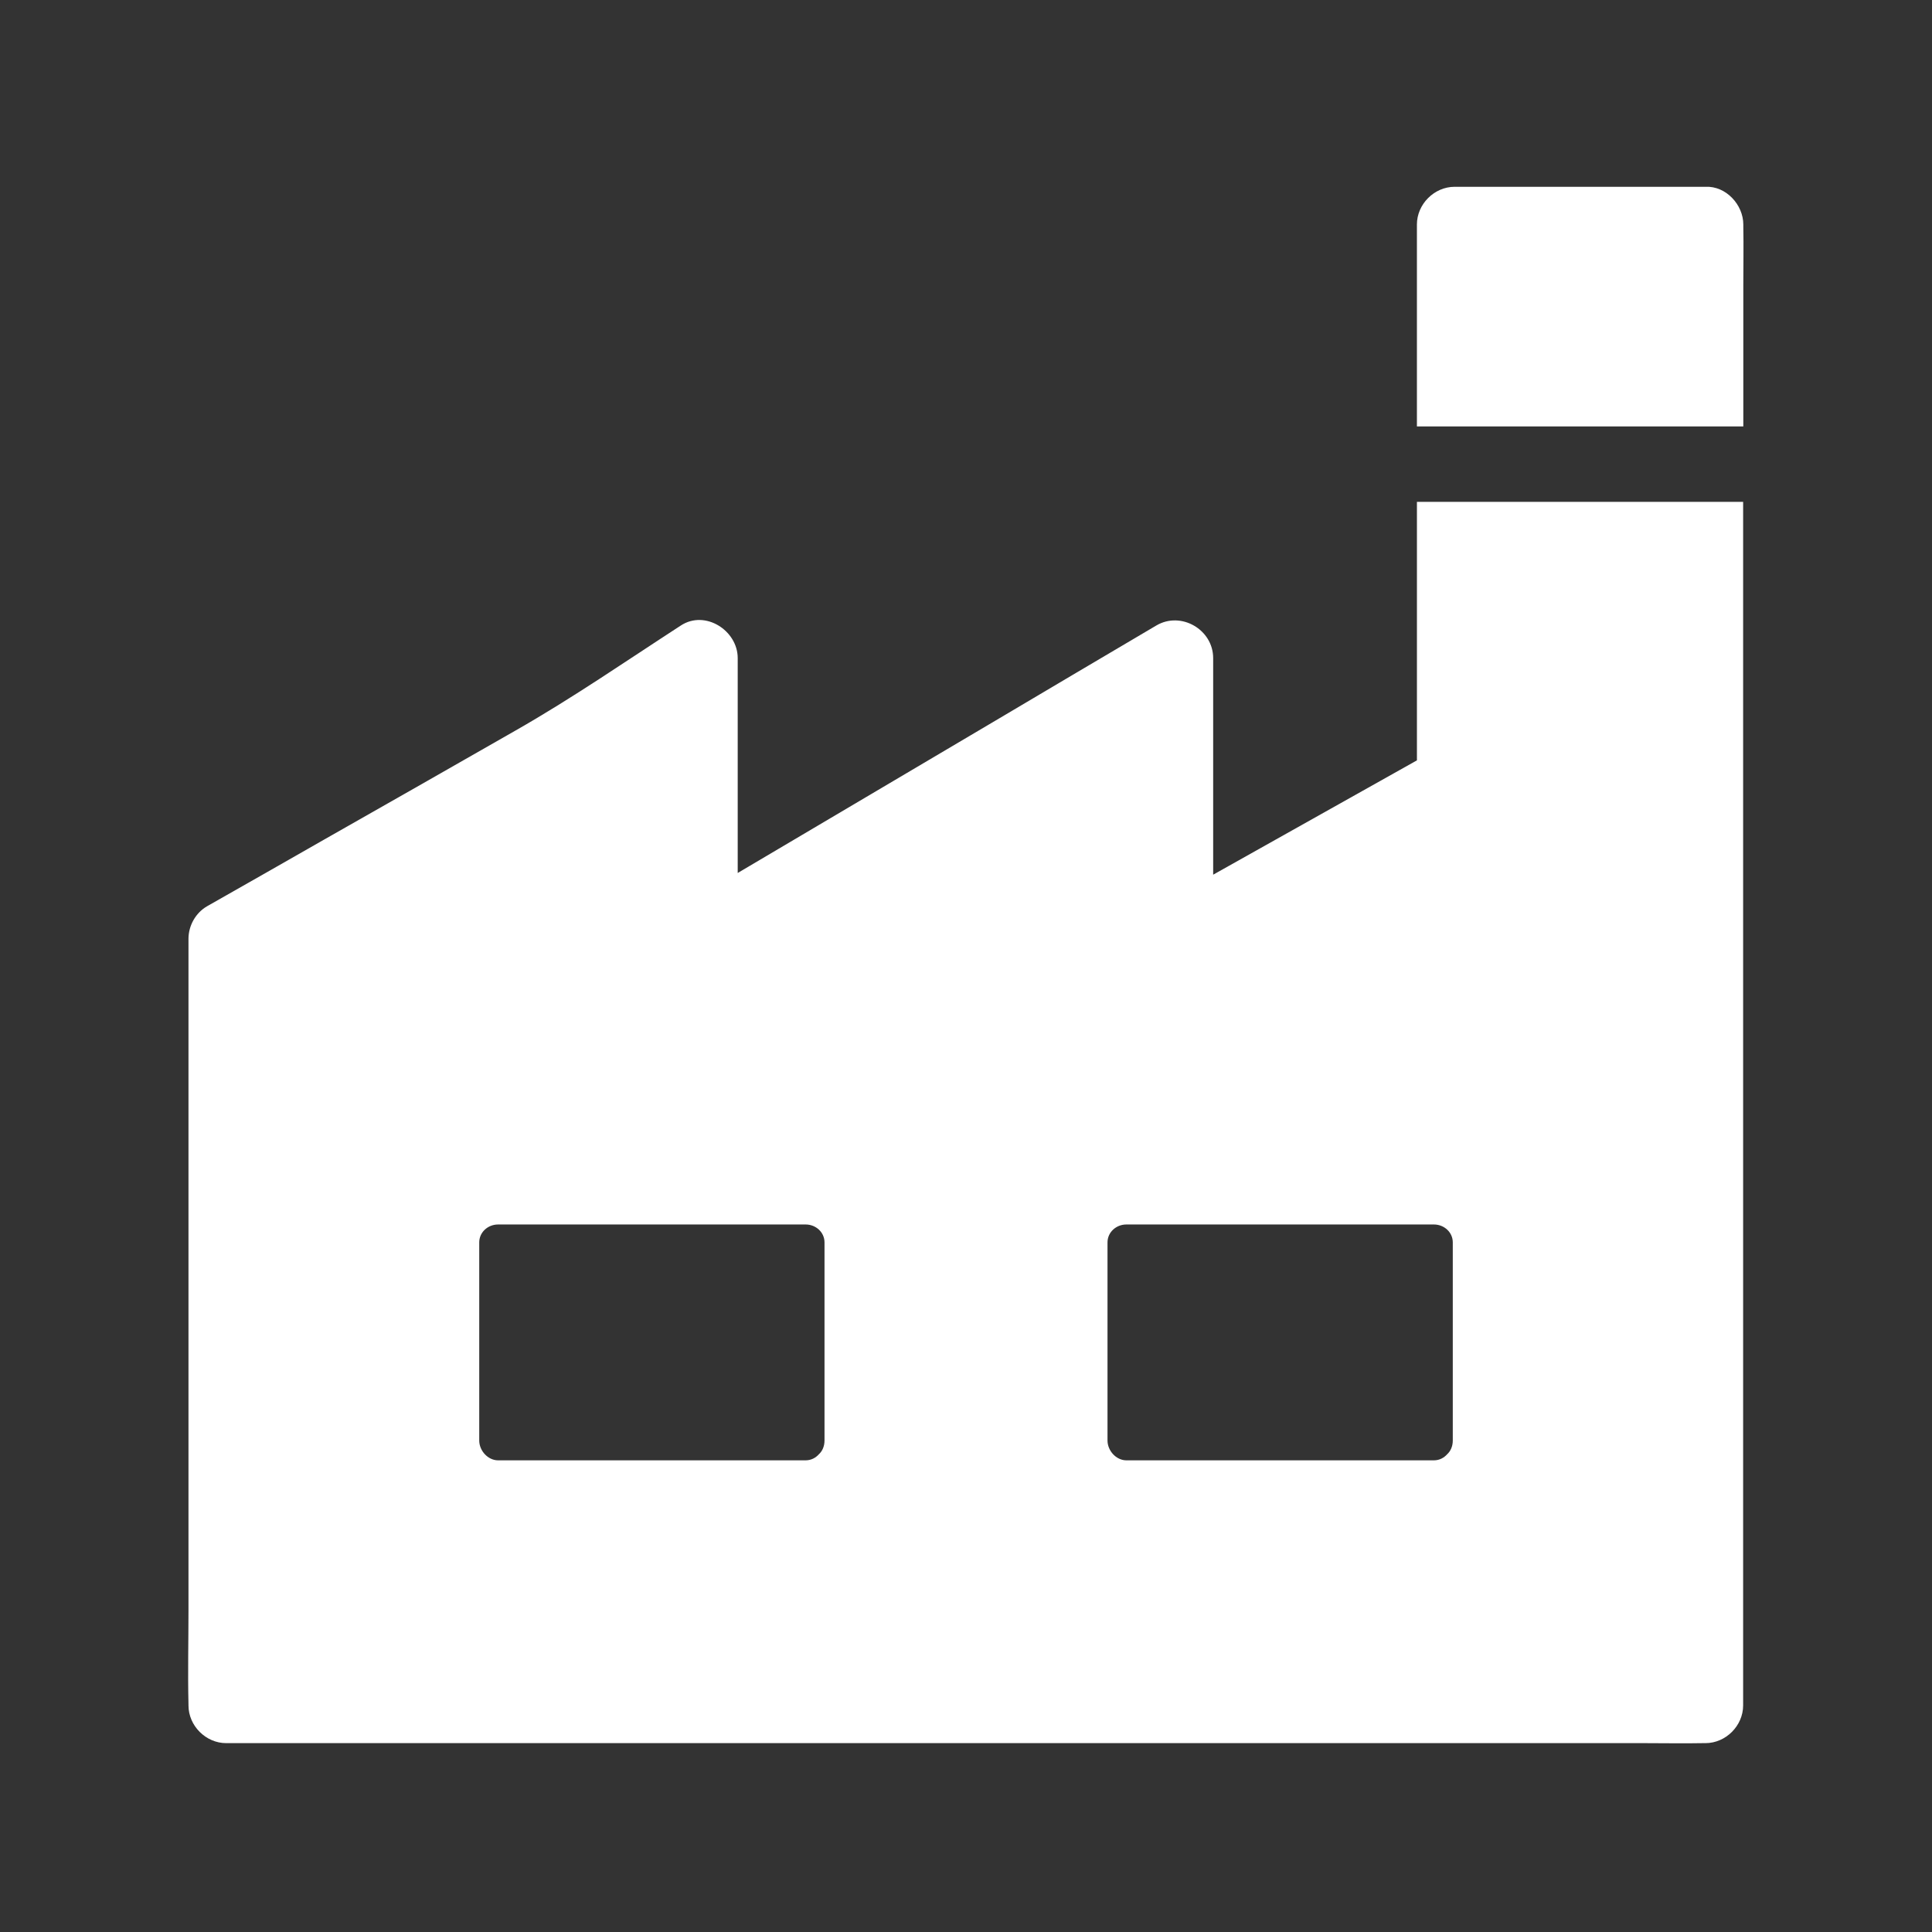 <svg height="1200pt" viewBox="0 0 1200 1200" width="1200pt" xmlns="http://www.w3.org/2000/svg"><rect x="0" y="0" width="1200" height="1200" fill="#333333" stroke="none"/><g fill="#fff"><path d="m880.08 311.72v160.55l-126.56 71.016v-134.53c0-17.695-19.922-29.297-35.273-20.273-33.398 19.688-66.68 39.375-100.08 59.18-52.969 31.289-105.94 62.578-158.79 93.867-.352.234-.703.469-1.172.703v-133.48c0-17.109-20.156-30.117-35.273-20.273-33.984 22.031-67.383 45.117-102.54 65.156-39.727 22.734-79.453 45.352-119.3 67.969-24.141 13.828-48.281 27.539-72.422 41.25-7.148 4.102-11.602 12.07-11.602 20.273v417.3c0 19.336-.469 38.672 0 58.008v.82c0 12.656 10.781 23.438 23.438 23.438h881.25c11.953 0 23.906.234 35.977 0h1.523c12.656 0 23.438-10.781 23.438-23.438v-747.54zm-582.42 583.01v-123.05c0-6.328 5.391-11.133 11.719-11.133h191.02c6.328 0 11.719 4.805 11.719 11.133v123.05c0 3.633-1.406 6.68-3.516 8.555-1.875 2.109-4.688 3.75-8.203 3.75h-191.02c-6.328 0-11.719-5.977-11.719-12.305zm604.69 0c0 3.633-1.406 6.68-3.516 8.555-1.875 2.109-4.688 3.75-8.203 3.75h-191.02c-6.328 0-11.719-5.977-11.719-12.305v-123.05c0-6.328 5.391-11.133 11.719-11.133h191.02c6.328 0 11.719 4.805 11.719 11.133z"/><path d="m1082.8 176.84v88.008h-202.73v-125.39c0-12.656 10.781-23.438 23.438-23.438h155.86c12.656-.586 23.438 11.133 23.438 23.438v1.523.117c.234 11.836 0 23.789 0 35.742z"/></g></svg>